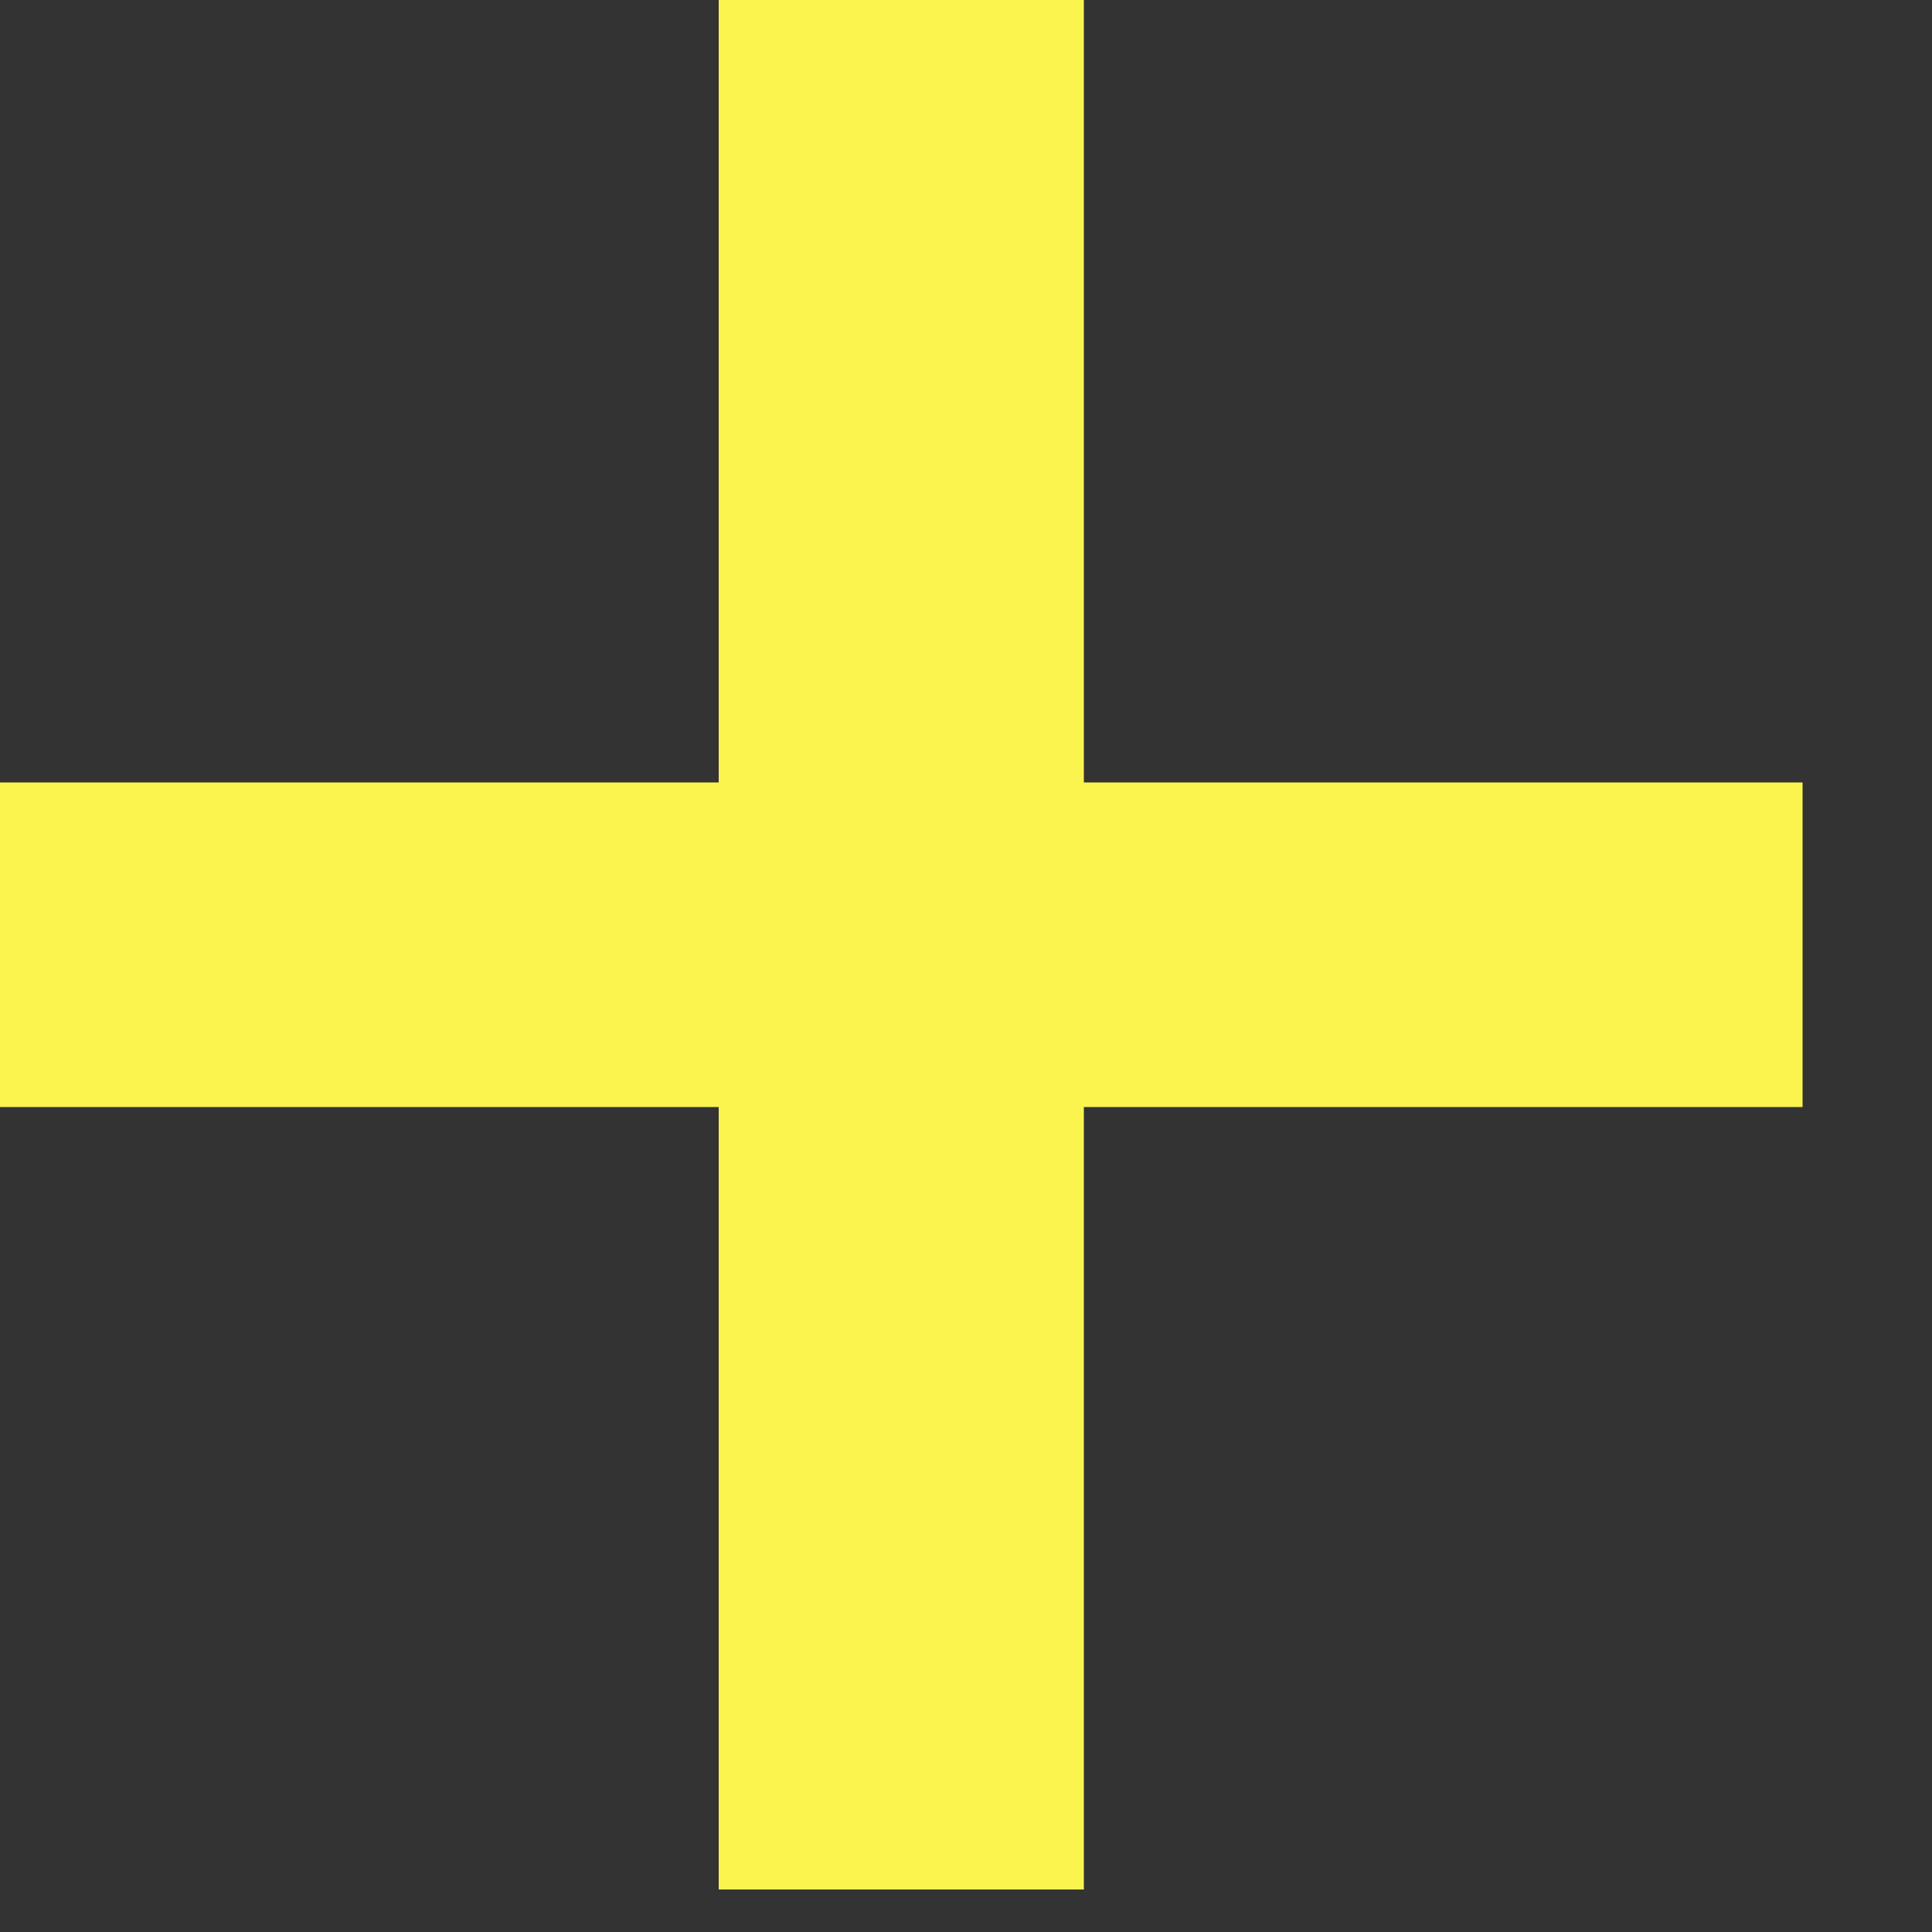 <?xml version="1.0" encoding="UTF-8"?> <svg xmlns="http://www.w3.org/2000/svg" width="13" height="13" viewBox="0 0 13 13" fill="none"><rect x="0" y="0" width="13" height="13" fill="#333333" stroke="none"/><path d="M12.129 5.265V7.449H7.293V12.714H4.836V7.449H0V5.265H4.836V0H7.293V5.265H12.129Z" fill="#FCF44E"></path></svg> 
